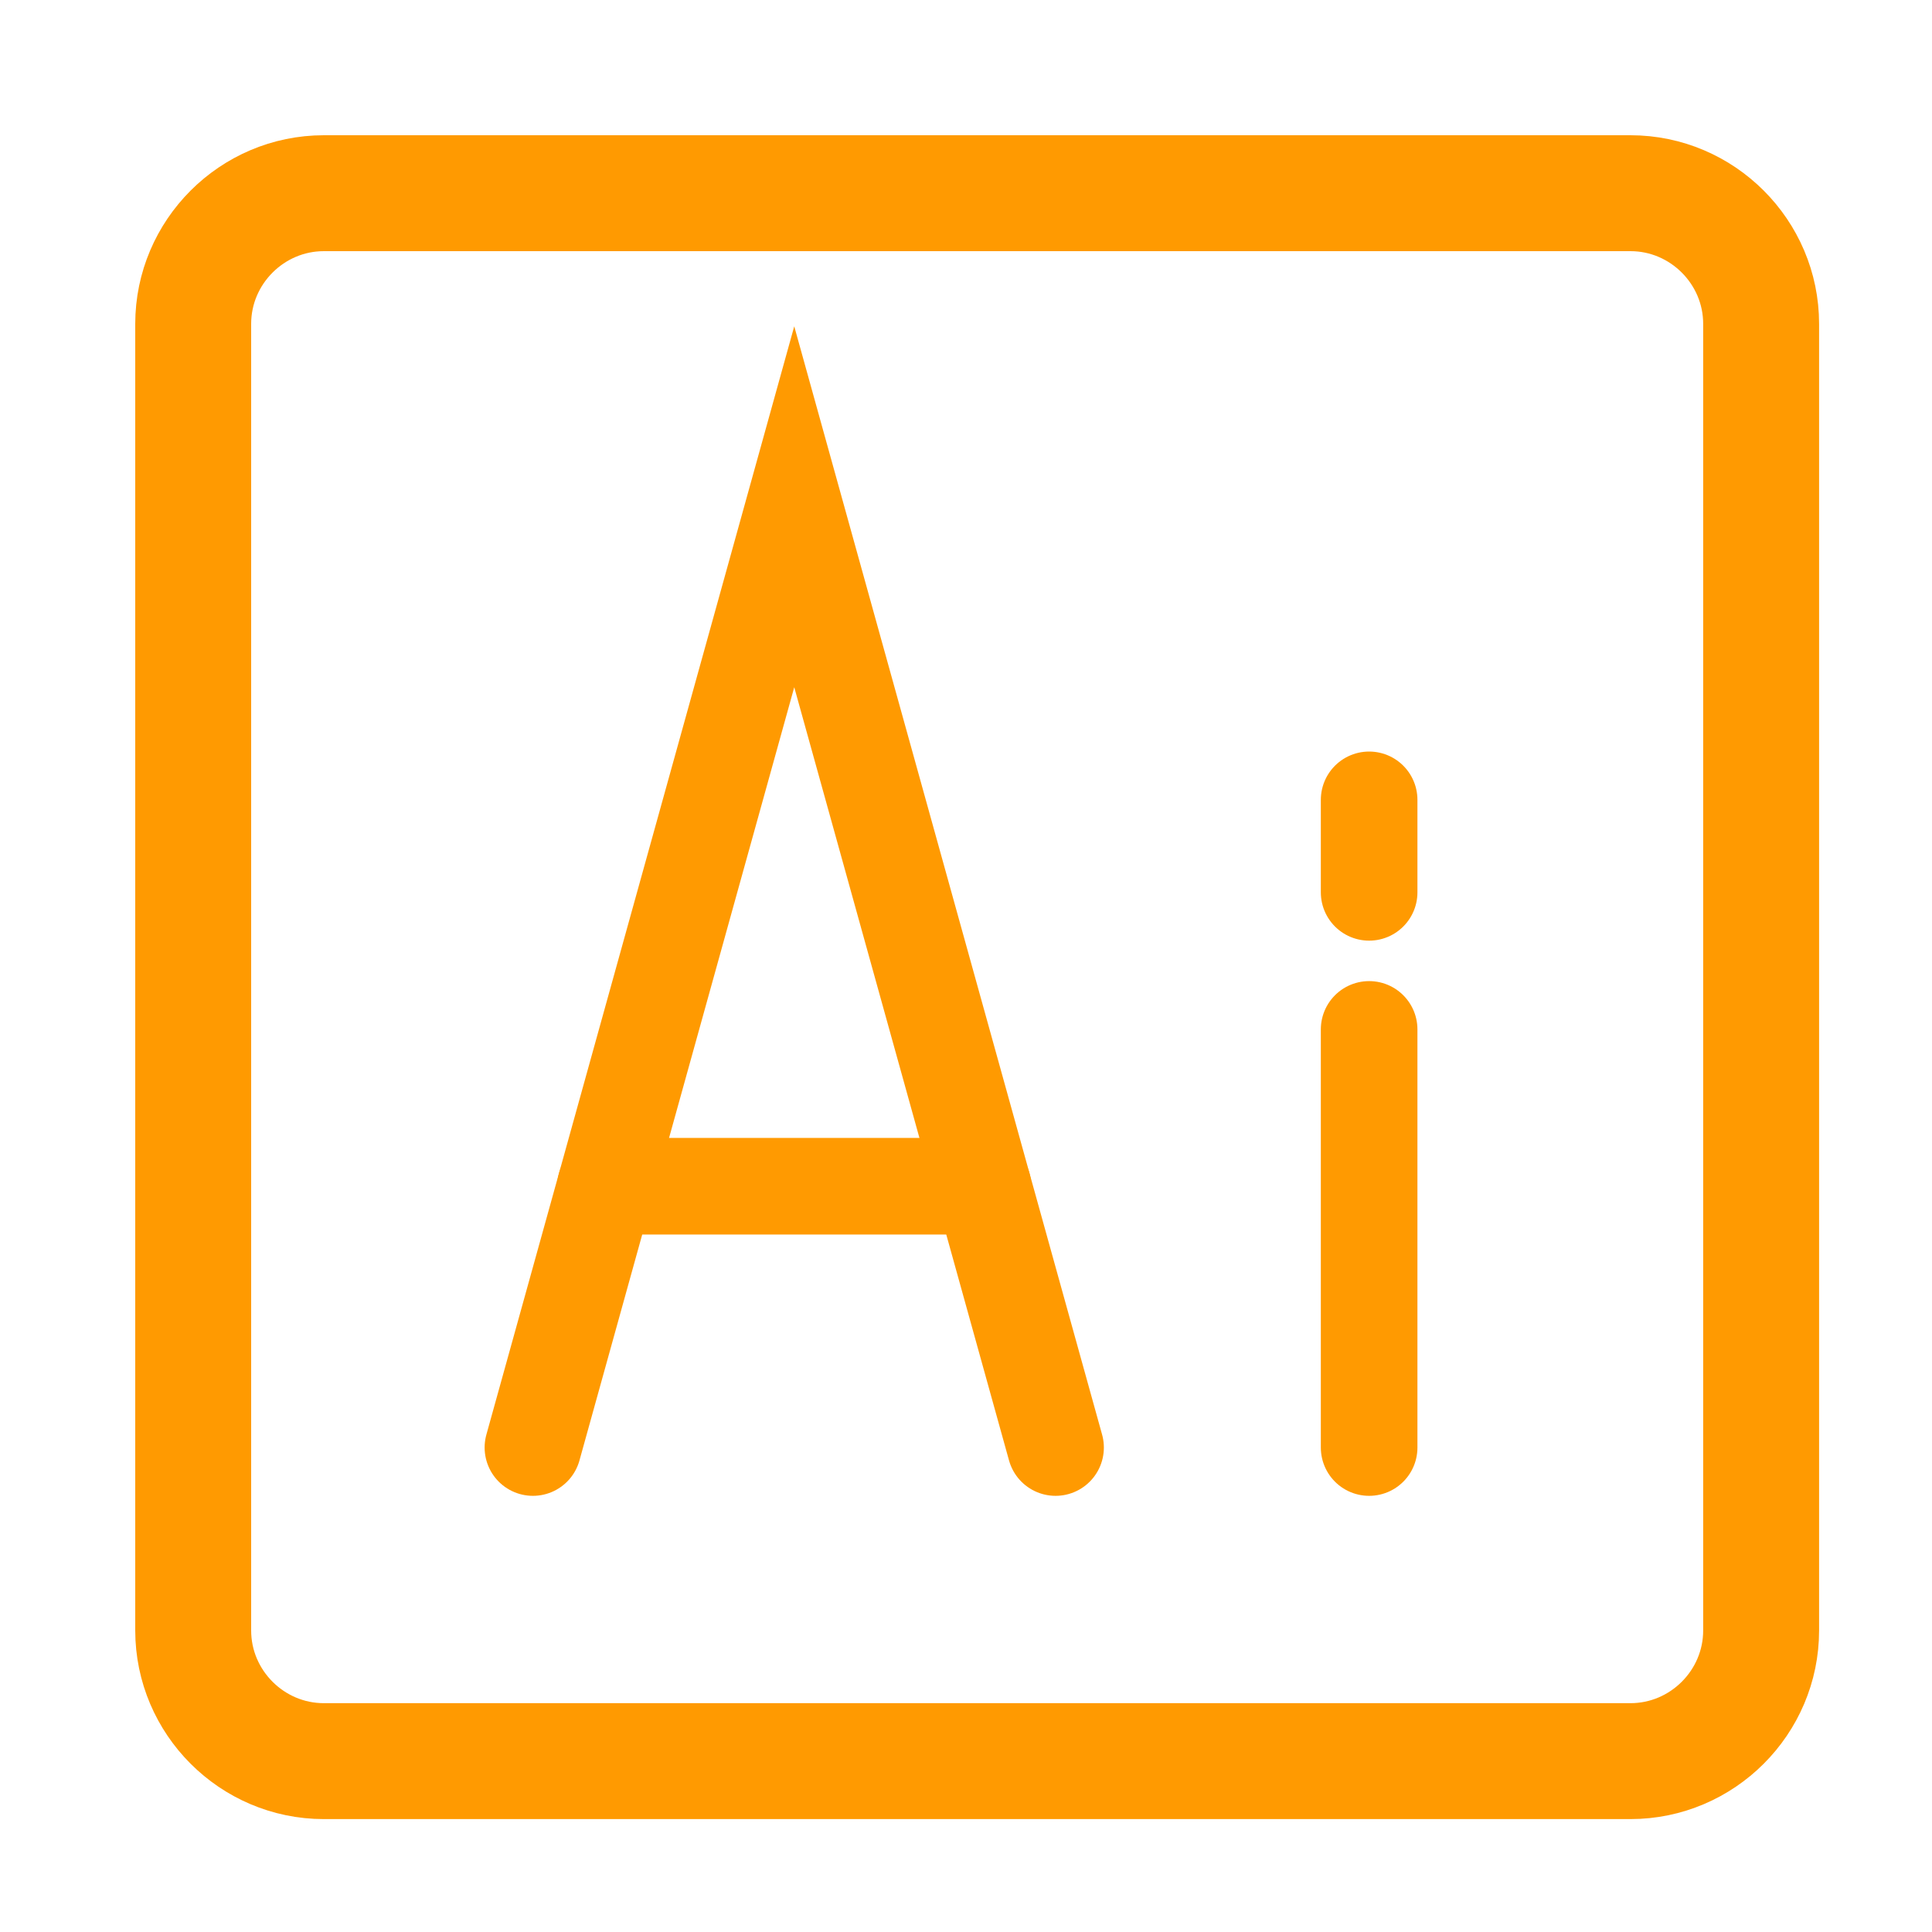 <?xml version="1.0" encoding="utf-8"?>
<svg xmlns="http://www.w3.org/2000/svg" fill="none" height="100%" overflow="visible" preserveAspectRatio="none" style="display: block;" viewBox="0 0 50 50" width="100%">
<g id="Logo">
<g id="Group 29">
<path d="M5 42.197C5 44.056 6.522 45.578 8.381 45.578H42.196C44.056 45.578 45.578 44.056 45.578 42.197V8.381C45.578 6.522 44.056 5 42.196 5H8.381C6.522 5 5 6.522 5 8.381V42.197Z" id="path27" stroke="#FF9A01" stroke-linecap="round" stroke-width="3"/>
<path d="M35.433 37.462V26.641" id="path31" stroke="#FF9A01" stroke-linecap="round" stroke-width="2.5"/>
<path d="M35.433 23.094V20.7" id="path31_2" stroke="#FF9A01" stroke-linecap="round" stroke-width="2.5"/>
<path d="M13.792 37.462L20.555 13.115L27.318 37.462" id="path35" stroke="#FF9A01" stroke-linecap="round" stroke-width="2.5"/>
<path d="M25.439 30.699H15.67" id="path39" stroke="#FF9A01" stroke-linecap="round" stroke-width="2.5"/>
</g>
</g>
</svg>